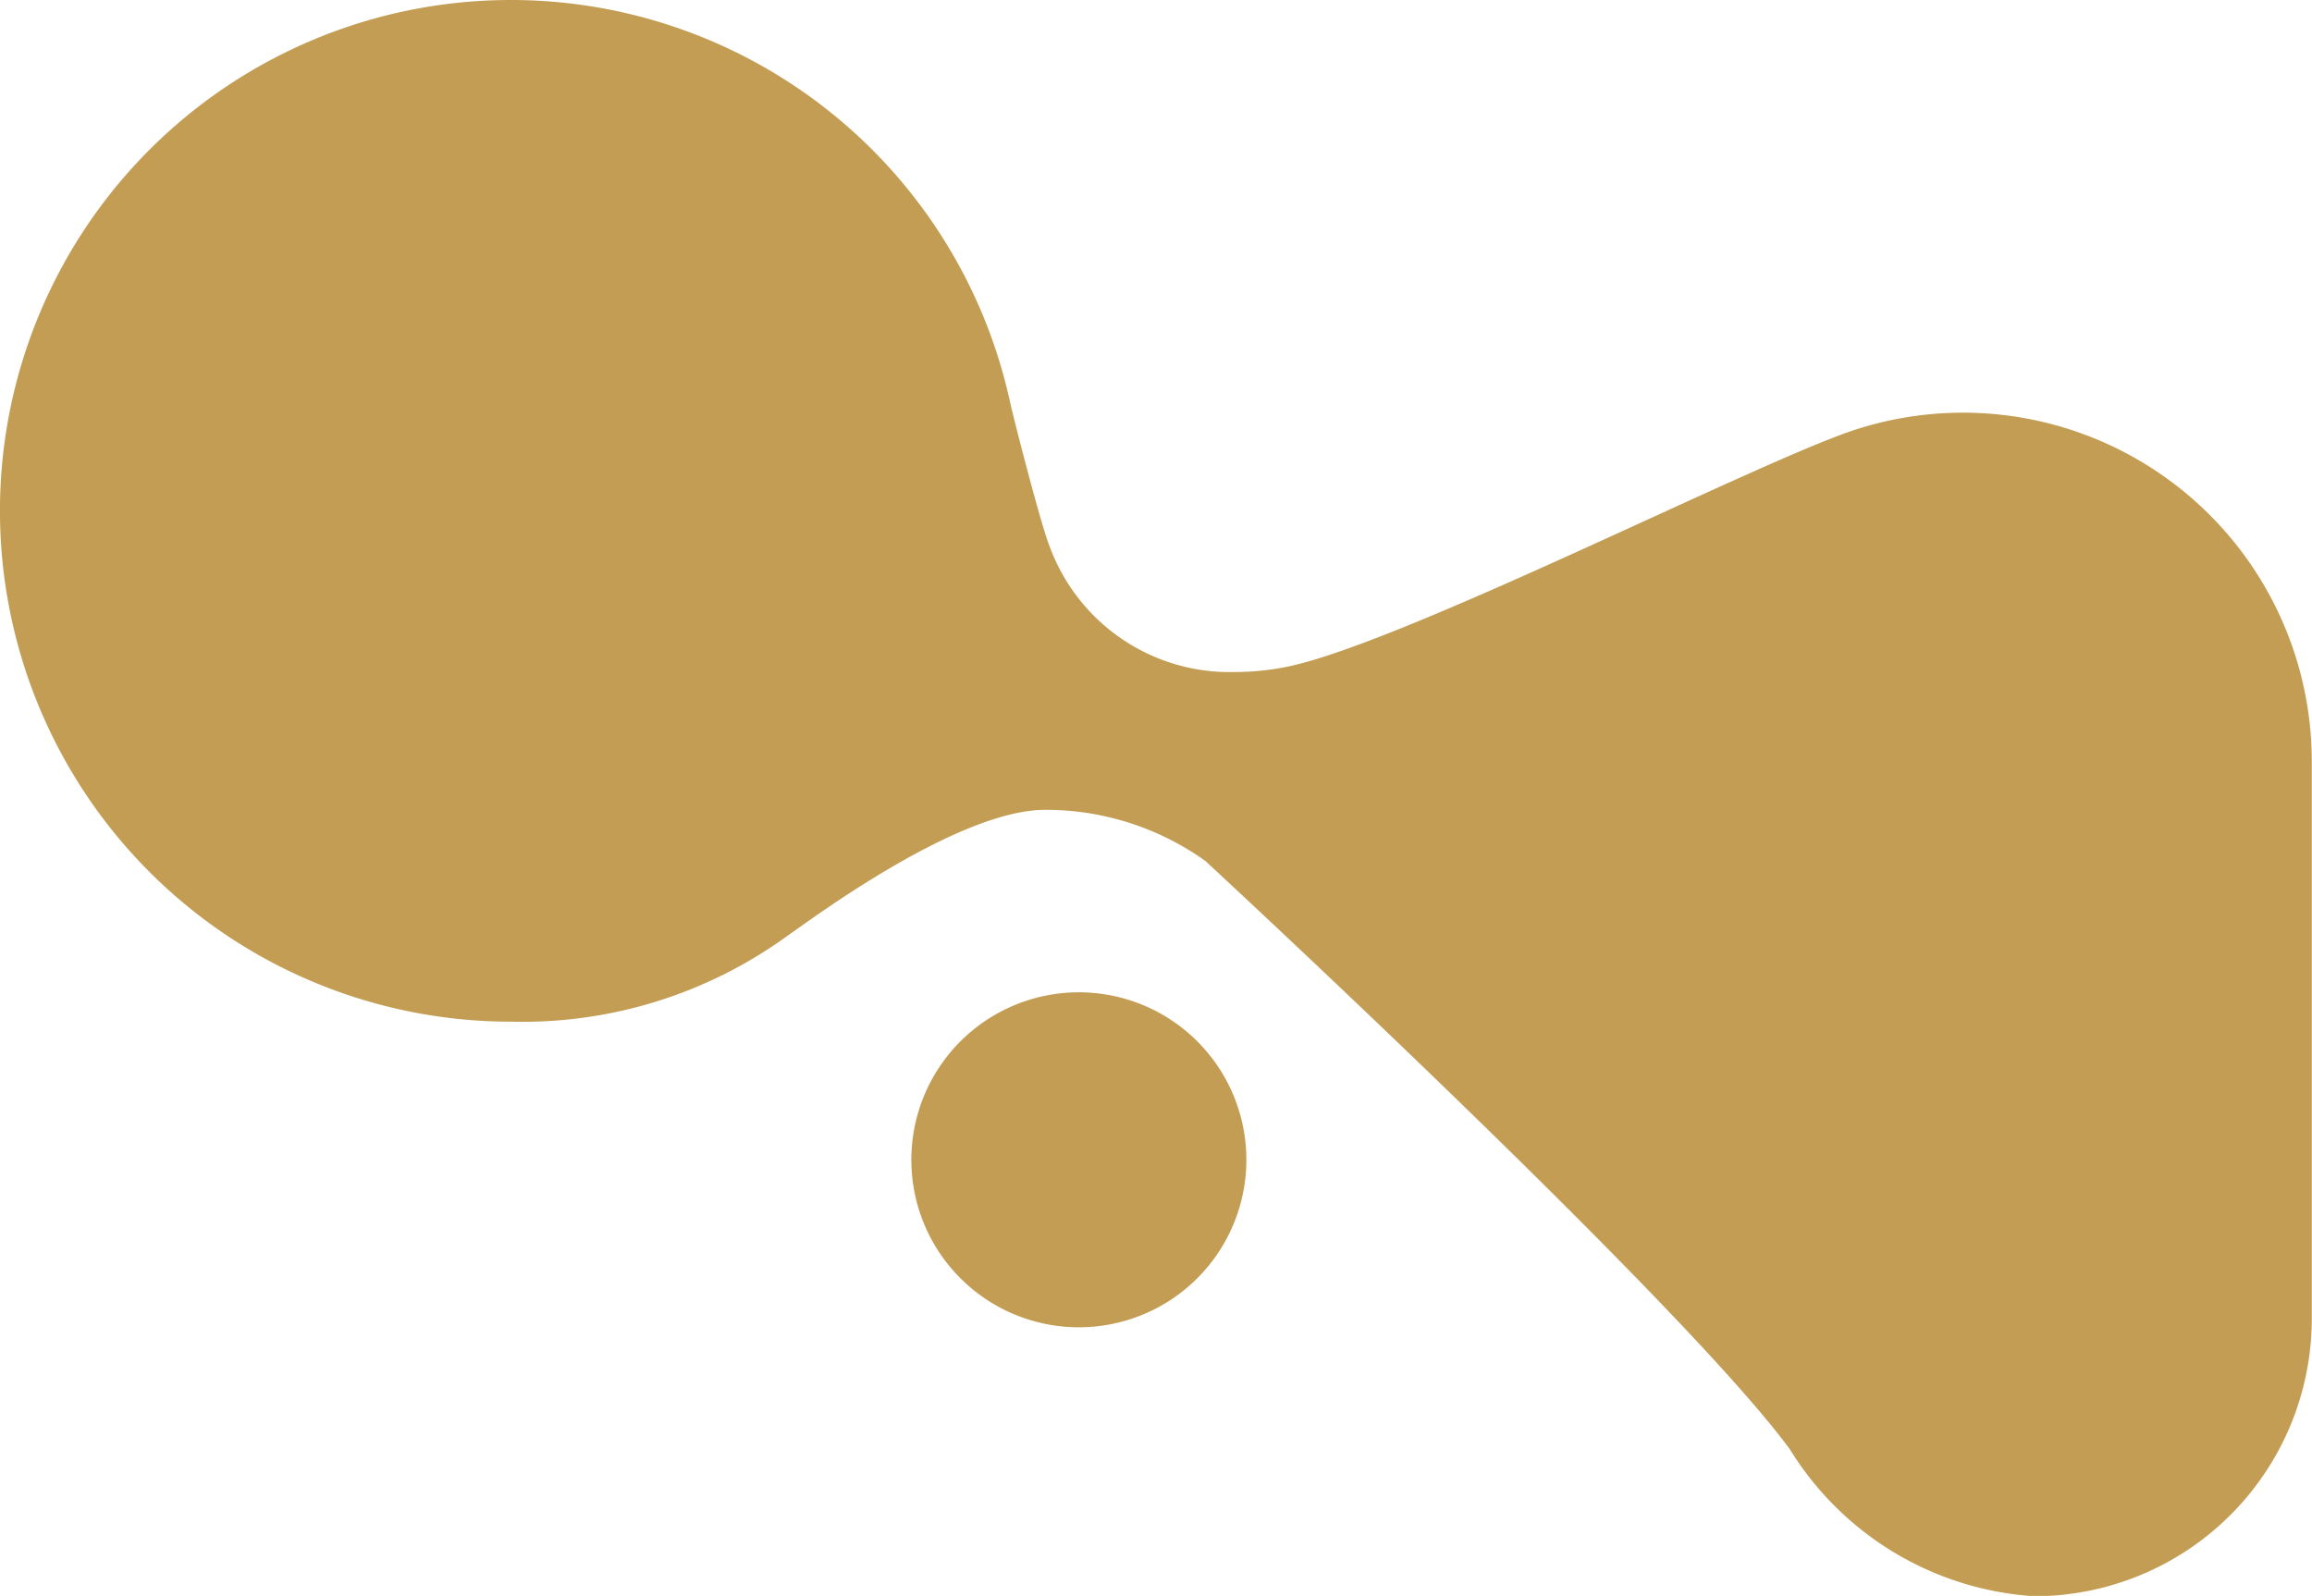 <?xml version="1.0" encoding="UTF-8"?>
<svg xmlns="http://www.w3.org/2000/svg" xmlns:xlink="http://www.w3.org/1999/xlink" id="Group_647" data-name="Group 647" width="31.648" height="21.848" viewBox="0 0 31.648 21.848">
  <defs>
    <clipPath id="clip-path">
      <rect id="Rectangle_92" data-name="Rectangle 92" width="31.648" height="21.848" fill="#c39d53"></rect>
    </clipPath>
  </defs>
  <g id="Group_646" data-name="Group 646" clip-path="url(#clip-path)">
    <path id="Path_4408" data-name="Path 4408" d="M6.993,0a6.992,6.992,0,0,1,6.832,5.5c.061.271.429,1.708.548,1.994A2.624,2.624,0,0,0,16.91,9.2a3.617,3.617,0,0,0,.708-.072C19.186,8.809,24,6.352,25.359,5.895a4.775,4.775,0,0,1,6.286,4.521h0v7.637a3.8,3.8,0,0,1-3.8,3.8A4.248,4.248,0,0,1,24.5,19.84c-1.518-2.061-8-8.053-8-8.053a3.756,3.756,0,0,0-2.194-.7c-1.213,0-3.267,1.55-3.493,1.7a6.177,6.177,0,0,1-3.82,1.2A6.992,6.992,0,1,1,6.993,0m7.775,13.585a2.293,2.293,0,1,0,2.293,2.293,2.293,2.293,0,0,0-2.293-2.293" fill="#c39d53"></path>
  </g>
</svg>
